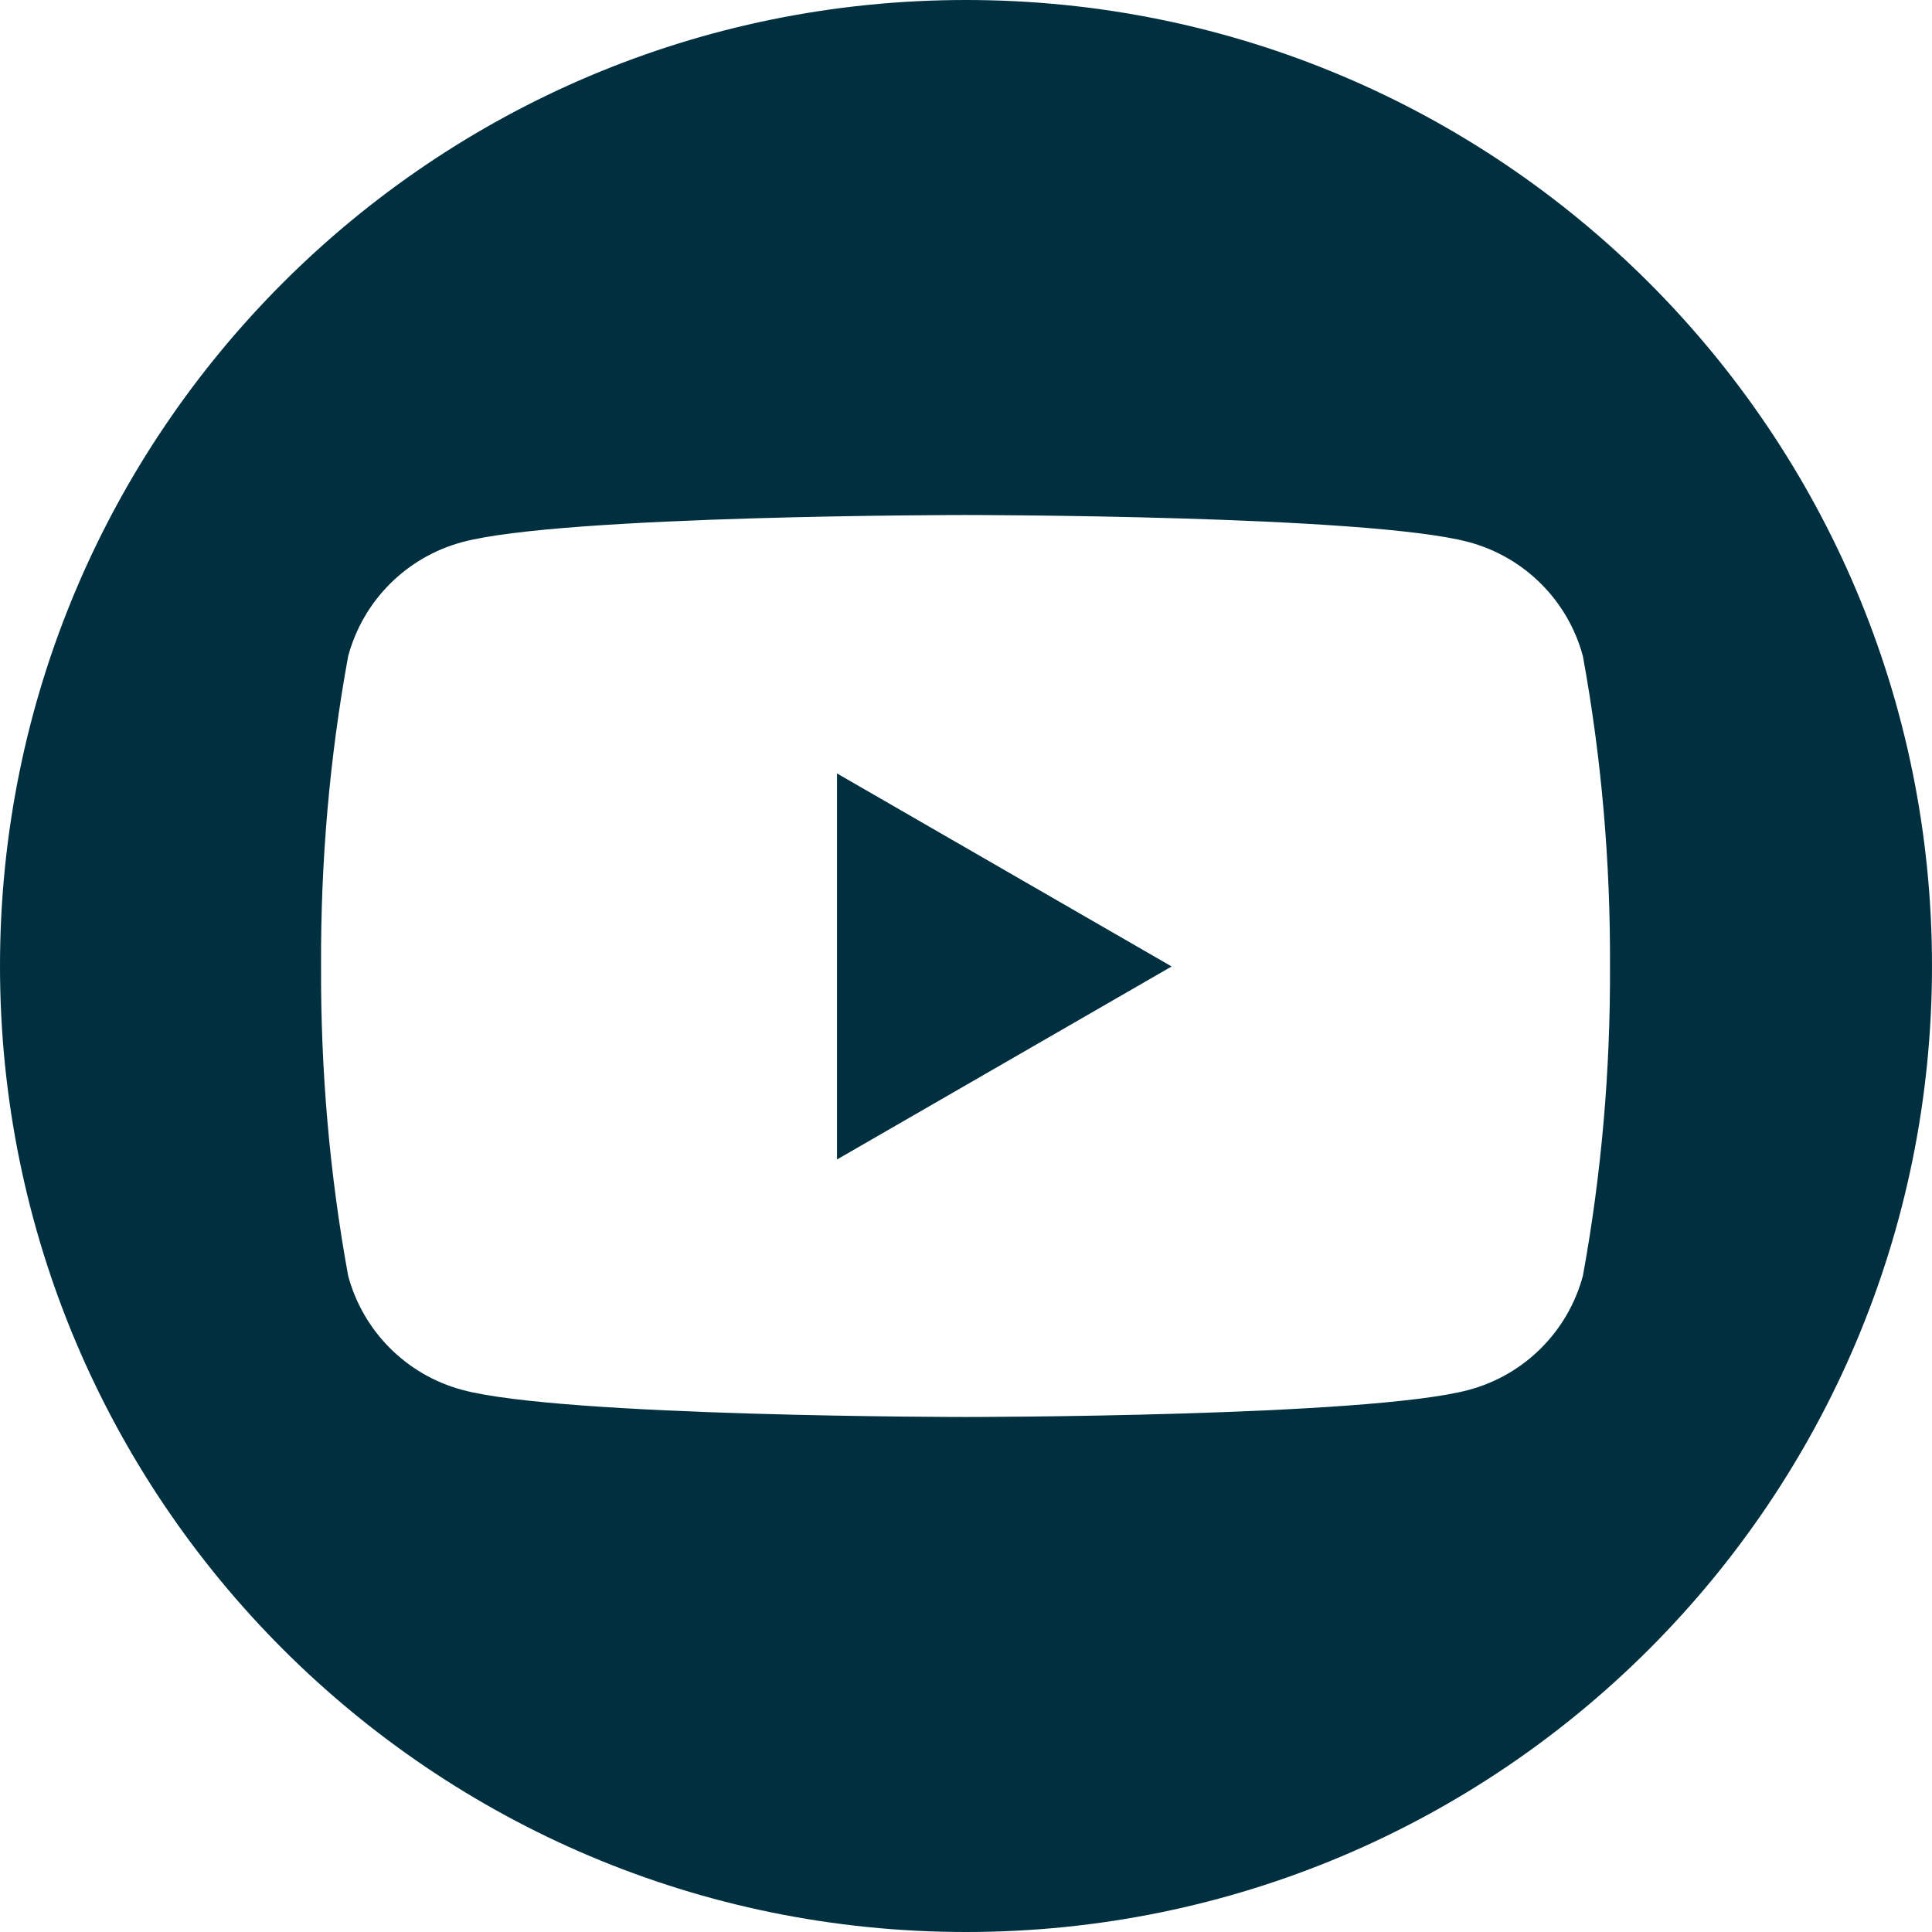 <?xml version="1.0" encoding="UTF-8"?>
<svg id="Capa_2" data-name="Capa 2" xmlns="http://www.w3.org/2000/svg" viewBox="0 0 41.34 41.34">
  <defs>
    <style>
      .youtubeDark {
        fill: #003040;
      }
    </style>
  </defs>
  <g id="Capa_1-2" data-name="Capa 1">
    <path id="Trazado_710" data-name="Trazado 710" class="youtubeDark" d="M17.91,24.81l7.16-4.13-7.16-4.13v8.27Z"/>
    <path id="Trazado_711" data-name="Trazado 711" class="youtubeDark" d="M20.67,0C9.25,0,0,9.25,0,20.67c0,11.42,9.25,20.67,20.67,20.67,11.42,0,20.67-9.25,20.67-20.67h0C41.34,9.25,32.09,0,20.67,0m13.2,27.3c-.32,1.19-1.25,2.12-2.44,2.44-2.15,.58-10.77,.58-10.77,.58,0,0-8.62,0-10.77-.58-1.19-.32-2.12-1.25-2.44-2.44-.4-2.19-.59-4.41-.58-6.63-.01-2.22,.18-4.45,.58-6.63,.32-1.19,1.25-2.12,2.44-2.44,2.15-.58,10.77-.58,10.77-.58,0,0,8.62,0,10.77,.58,1.19,.32,2.12,1.25,2.44,2.44,.4,2.19,.59,4.41,.58,6.63,.01,2.22-.18,4.44-.58,6.63"/>
  </g>
</svg>